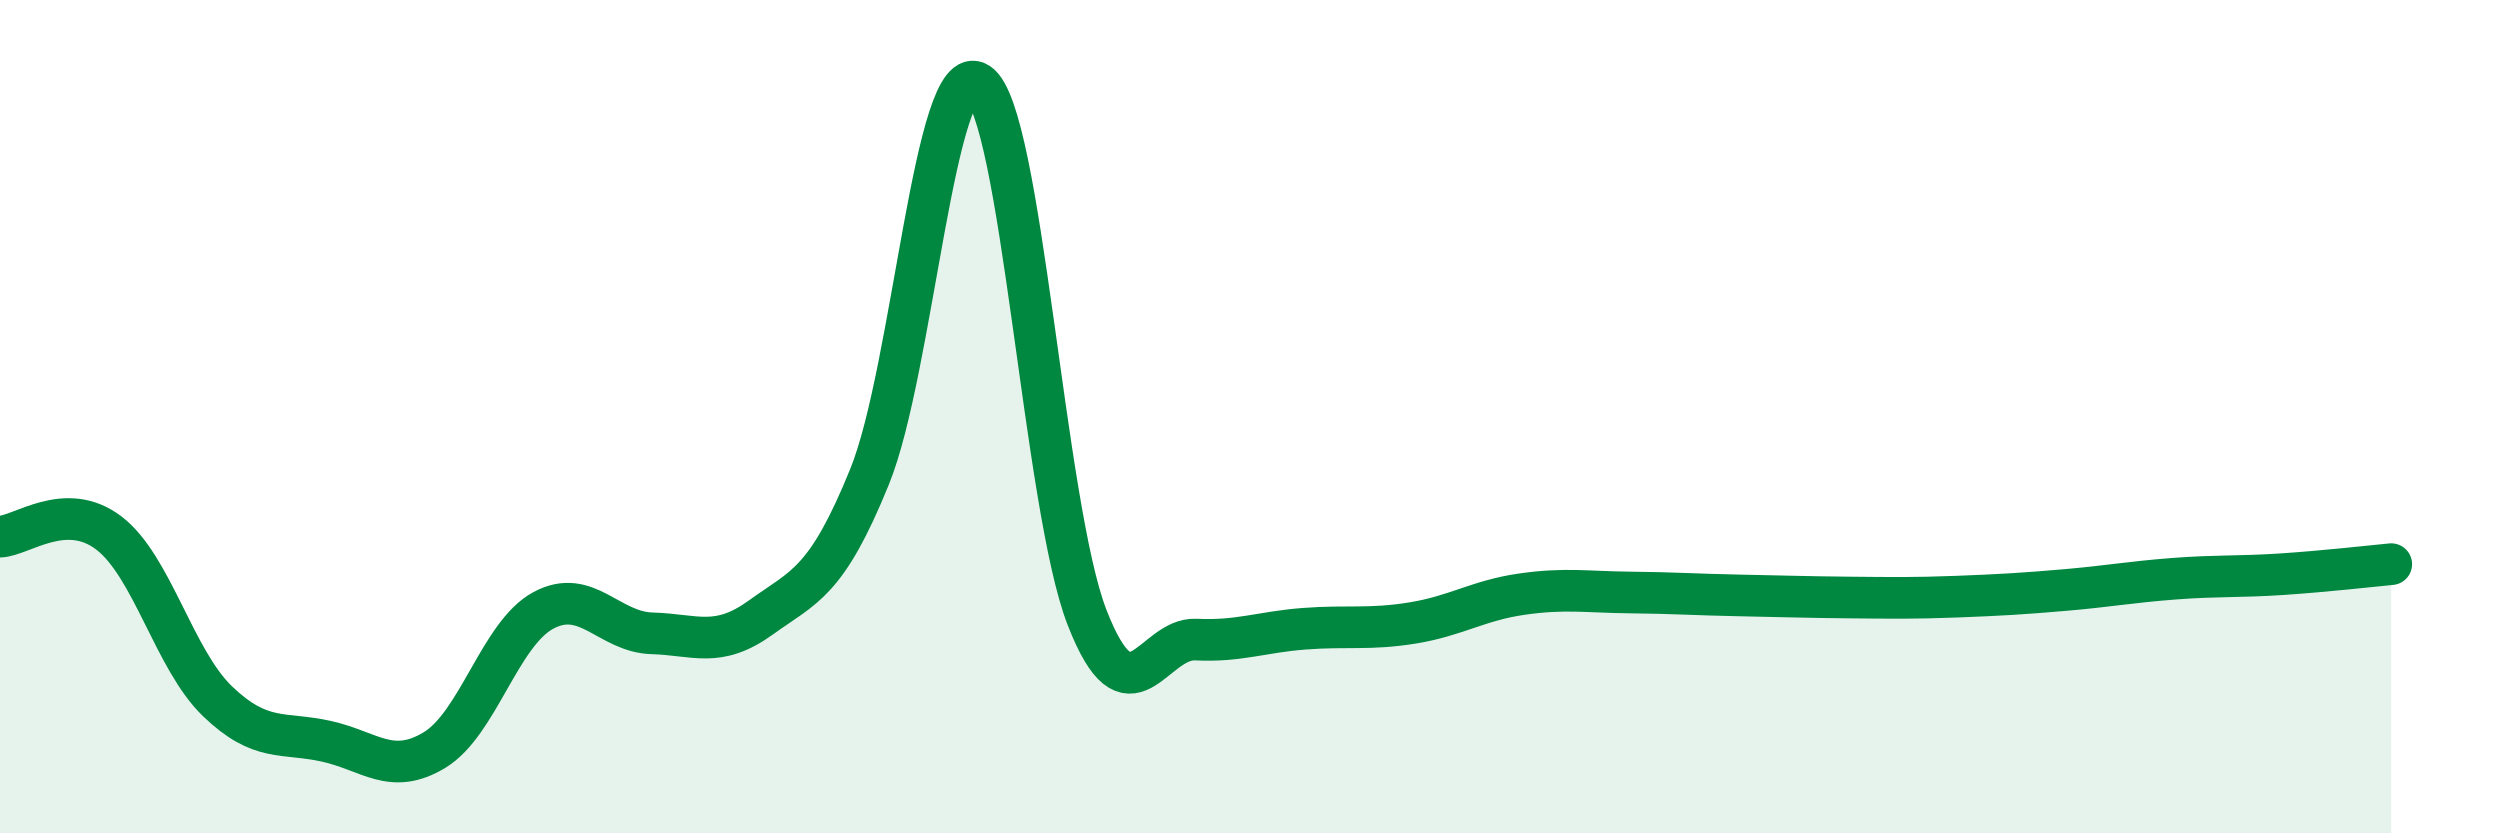 
    <svg width="60" height="20" viewBox="0 0 60 20" xmlns="http://www.w3.org/2000/svg">
      <path
        d="M 0,12.88 C 0.52,12.86 1.57,12 2.61,12.79 C 3.65,13.58 4.18,15.83 5.22,16.83 C 6.26,17.83 6.79,17.56 7.83,17.79 C 8.87,18.02 9.39,18.63 10.43,18 C 11.47,17.37 12,15.21 13.04,14.65 C 14.08,14.09 14.61,15.17 15.65,15.2 C 16.69,15.23 17.22,15.57 18.26,14.82 C 19.3,14.07 19.83,14 20.87,11.44 C 21.91,8.88 22.44,1.32 23.48,2 C 24.52,2.68 25.05,12.15 26.09,14.82 C 27.13,17.49 27.66,15.3 28.7,15.35 C 29.74,15.4 30.26,15.17 31.3,15.09 C 32.34,15.01 32.87,15.12 33.91,14.95 C 34.95,14.78 35.48,14.41 36.52,14.26 C 37.56,14.11 38.09,14.21 39.13,14.22 C 40.17,14.23 40.7,14.27 41.74,14.29 C 42.78,14.31 43.31,14.33 44.35,14.34 C 45.39,14.35 45.92,14.36 46.96,14.32 C 48,14.28 48.53,14.25 49.57,14.16 C 50.61,14.07 51.13,13.97 52.17,13.89 C 53.21,13.81 53.74,13.85 54.78,13.78 C 55.82,13.71 56.87,13.59 57.39,13.54L57.39 20L0 20Z"
        fill="#008740"
        opacity="0.1"
        stroke-linecap="round"
        stroke-linejoin="round"
      />
      <path
        d="M 0,12.88 C 0.52,12.86 1.57,12 2.61,12.79 C 3.65,13.58 4.18,15.83 5.22,16.83 C 6.26,17.83 6.79,17.56 7.83,17.79 C 8.87,18.02 9.39,18.63 10.43,18 C 11.47,17.37 12,15.21 13.04,14.65 C 14.08,14.09 14.61,15.17 15.65,15.2 C 16.69,15.23 17.22,15.57 18.26,14.82 C 19.3,14.07 19.83,14 20.87,11.44 C 21.91,8.88 22.44,1.32 23.48,2 C 24.52,2.68 25.05,12.15 26.09,14.82 C 27.13,17.49 27.66,15.3 28.7,15.35 C 29.74,15.4 30.26,15.17 31.3,15.09 C 32.34,15.01 32.87,15.12 33.91,14.95 C 34.95,14.78 35.48,14.41 36.52,14.26 C 37.56,14.11 38.09,14.21 39.13,14.22 C 40.17,14.23 40.7,14.27 41.74,14.29 C 42.78,14.31 43.31,14.33 44.35,14.34 C 45.39,14.35 45.92,14.36 46.96,14.32 C 48,14.28 48.53,14.25 49.57,14.16 C 50.61,14.07 51.13,13.97 52.17,13.89 C 53.21,13.81 53.74,13.85 54.78,13.78 C 55.82,13.71 56.87,13.59 57.39,13.54"
        stroke="#008740"
        stroke-width="1"
        fill="none"
        stroke-linecap="round"
        stroke-linejoin="round"
      />
    </svg>
  